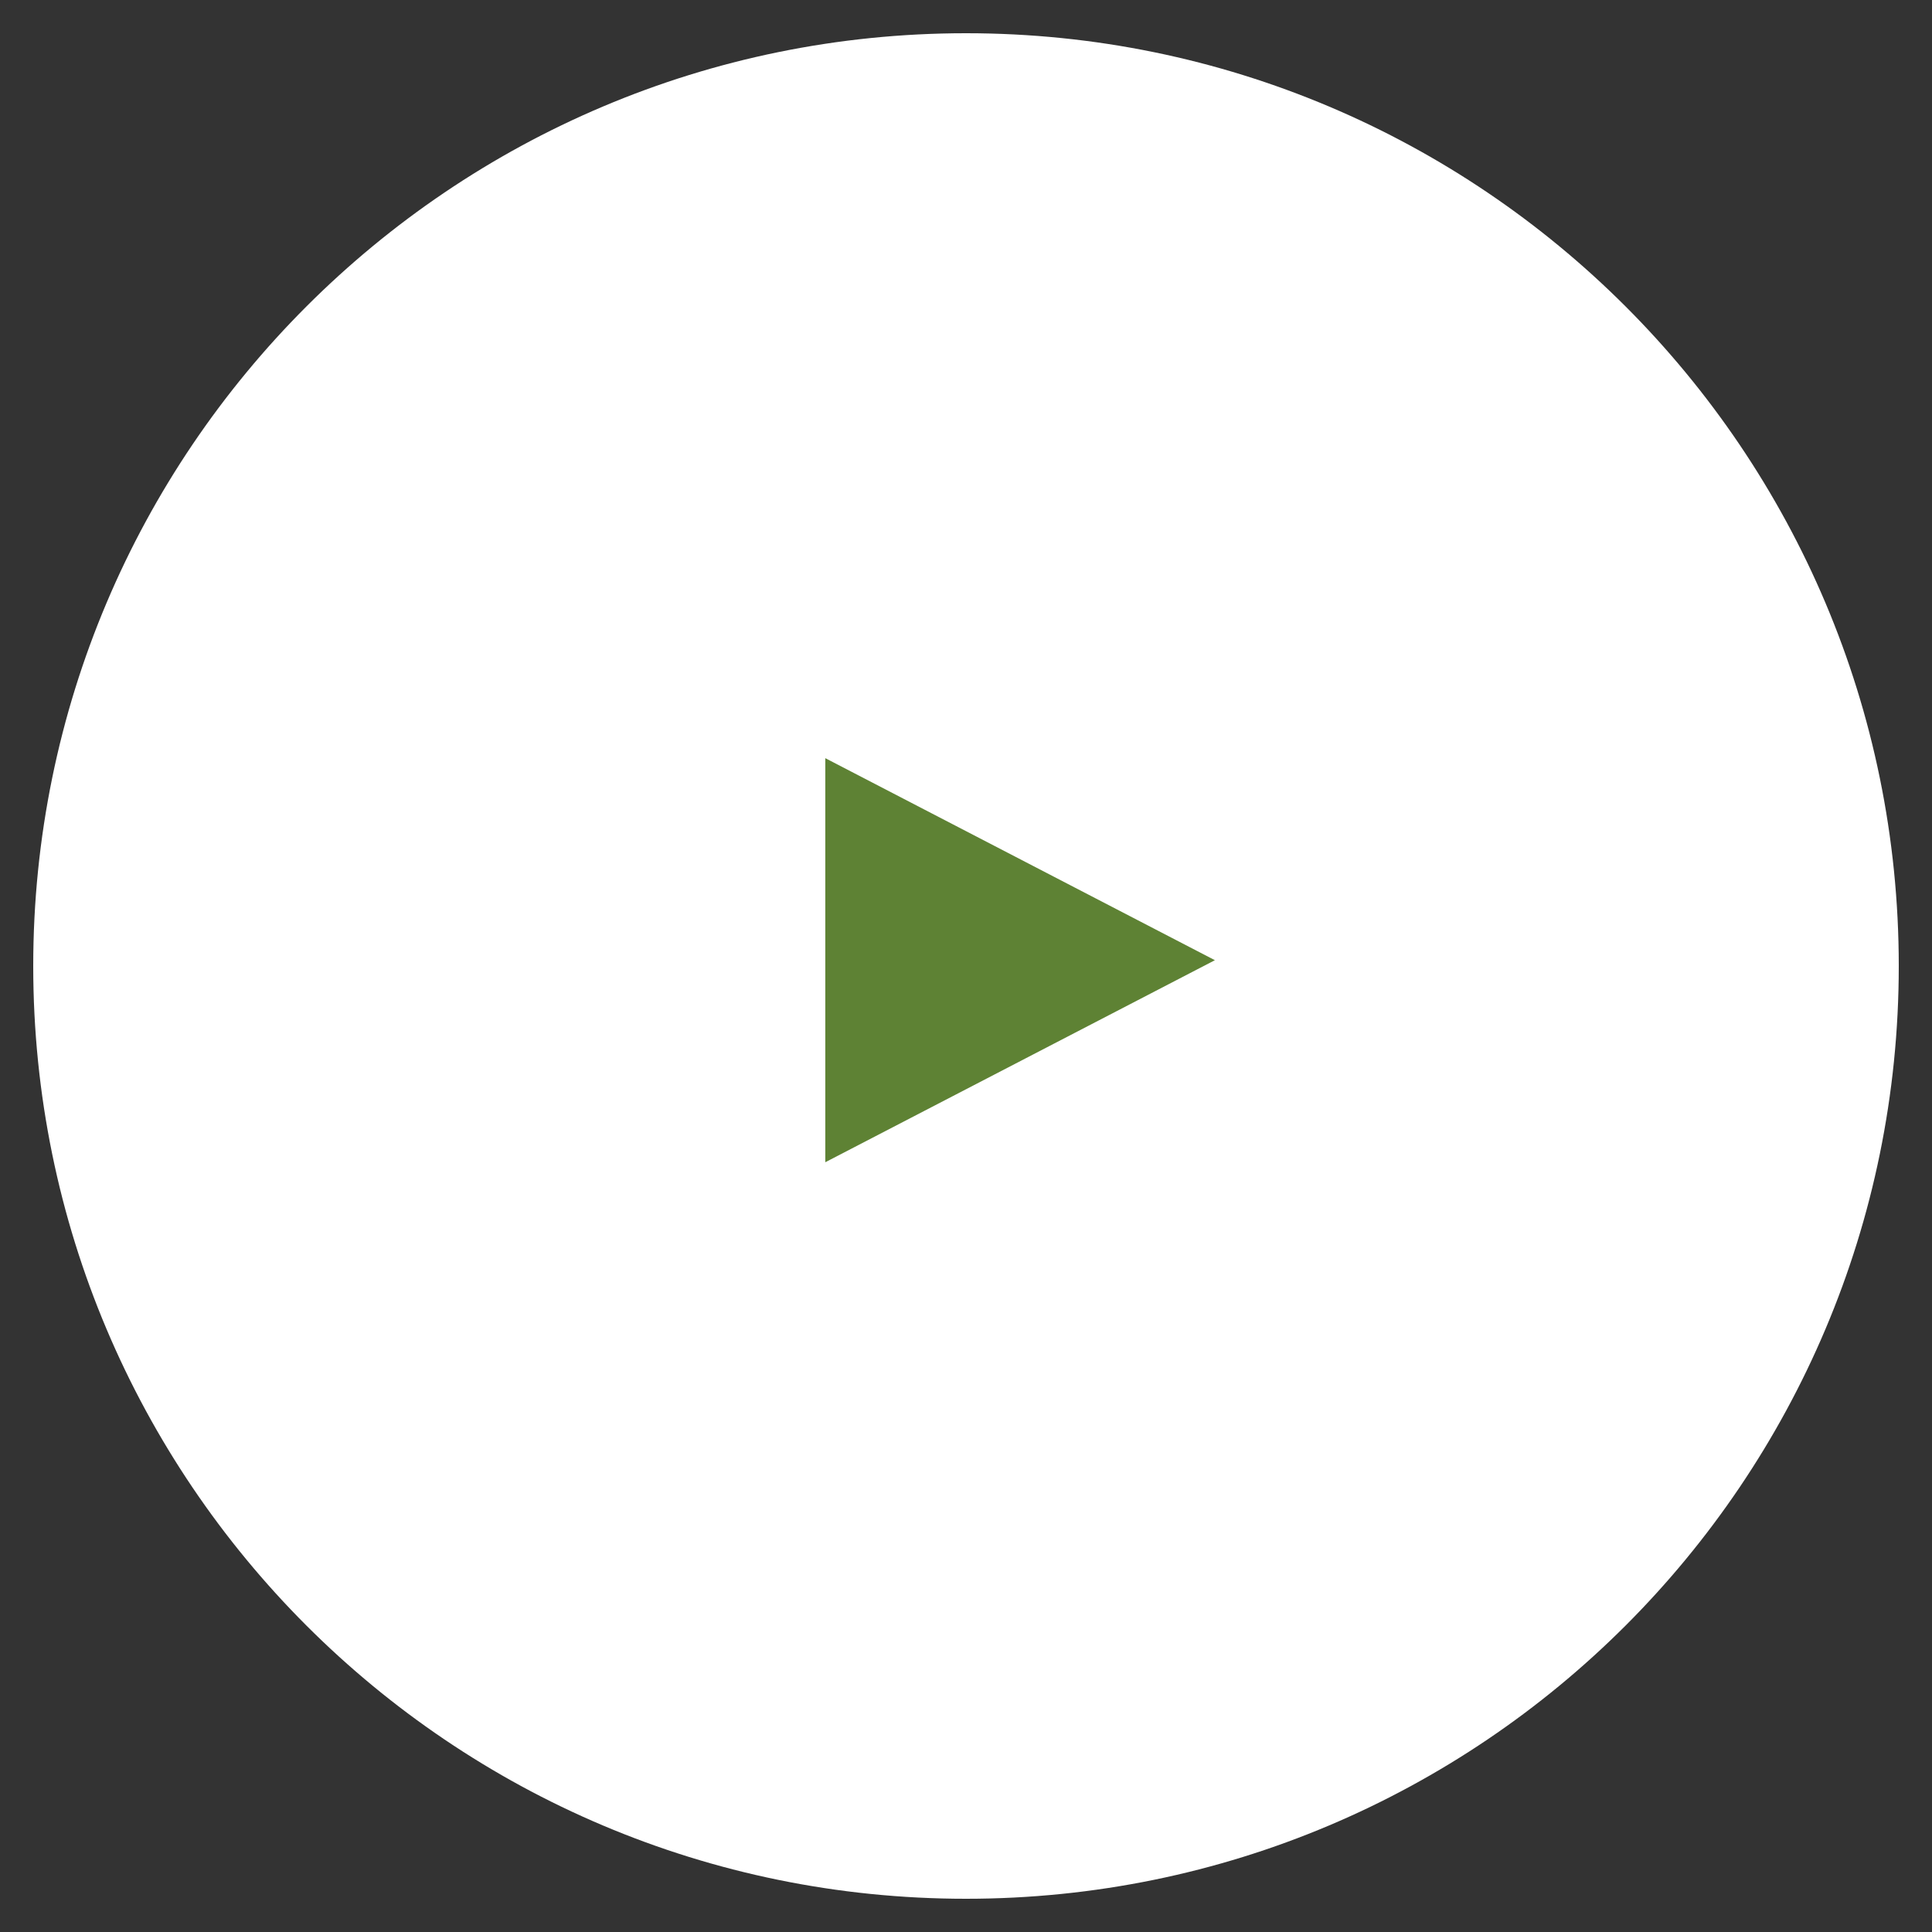 <?xml version="1.0" encoding="UTF-8"?>
<svg id="_レイヤー_2" data-name="レイヤー 2" xmlns="http://www.w3.org/2000/svg" viewBox="0 0 35 35">
  <rect x="0" y="0" width="35" height="35" fill="#333333" stroke="none"/>
  <g id="_アンカー" data-name="アンカー">
    <g>
      <rect width="35" height="35" style="fill: none;"/>
      <g>
        <g>
          <path d="M17.5,33.459c-8.8,0-15.959-7.159-15.959-15.959S8.7,1.541,17.5,1.541s15.959,7.159,15.959,15.959-7.159,15.959-15.959,15.959Z" style="fill: #fff;"/>
          <path d="M17.5,2.48c8.282,0,15.021,6.738,15.021,15.021s-6.738,15.02-15.021,15.02S2.48,25.782,2.48,17.5,9.218,2.48,17.5,2.48M17.5.602C8.168.602.602,8.168.602,17.5s7.565,16.898,16.898,16.898,16.898-7.565,16.898-16.898S26.832.602,17.5.602h0Z" style="fill: #fff;"/>
        </g>
        <polygon points="14.951 13.735 14.951 21.055 22.009 17.395 14.951 13.735" style="fill: #5e8234;"/>
      </g>
    </g>
  </g>
</svg>